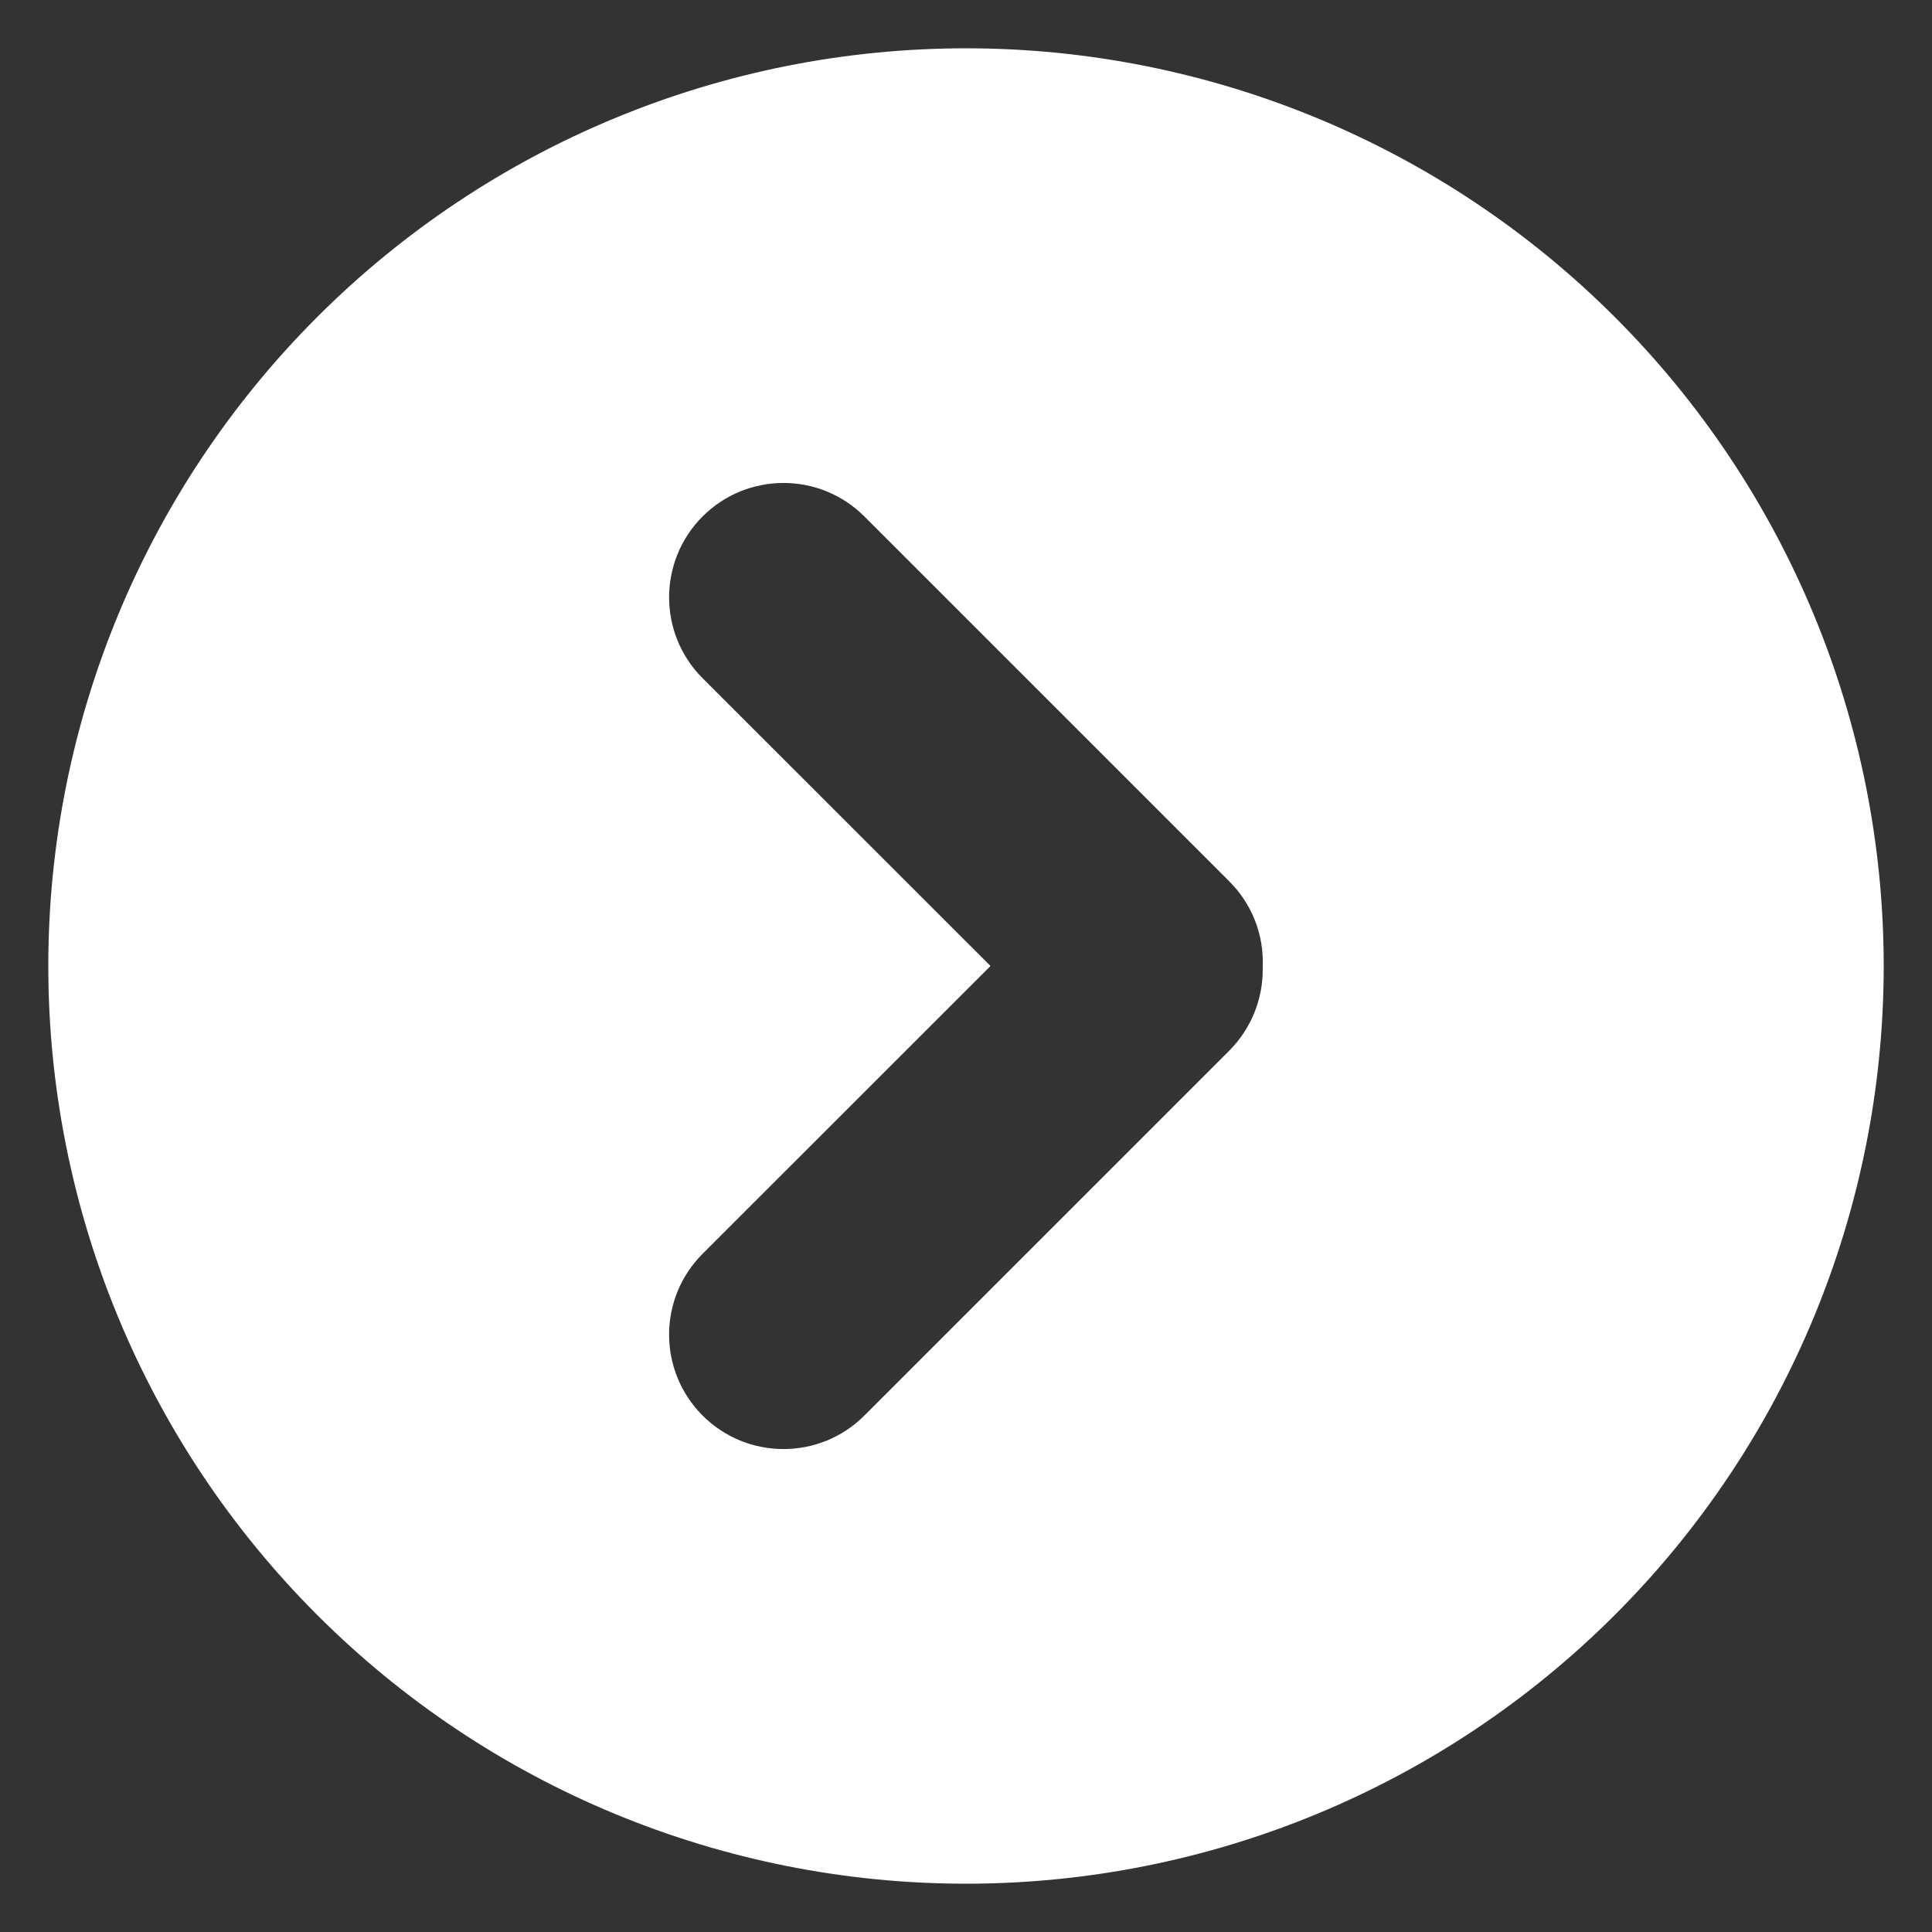 <?xml version="1.0" encoding="UTF-8"?> <svg xmlns="http://www.w3.org/2000/svg" viewBox="0 0 100 100" fill-rule="evenodd"><rect x="0" y="0" width="100" height="100" fill="#333333" stroke="none"/><path d="m50 2.5c-12.598 0-24.68 5.004-33.586 13.914-8.91 8.906-13.914 20.988-13.914 33.586s5.004 24.68 13.914 33.586c8.906 8.91 20.988 13.914 33.586 13.914s24.68-5.004 33.586-13.914c8.91-8.906 13.914-20.988 13.914-33.586s-5.004-24.68-13.914-33.586c-8.906-8.91-20.988-13.914-33.586-13.914zm13.629 51.879-18.891 18.891c-2.312 2.312-6.062 2.309-8.375-0.004-2.309-2.316-2.309-6.062 0.008-8.375l14.898-14.891-14.898-14.891c-2.316-2.312-2.316-6.059-0.008-8.375 2.312-2.312 6.062-2.316 8.375-0.004l18.891 18.891c1.16 1.156 1.789 2.742 1.73 4.379v0.191c0 1.57-0.621 3.074-1.73 4.188z" fill="#ffffff"></path></svg> 
